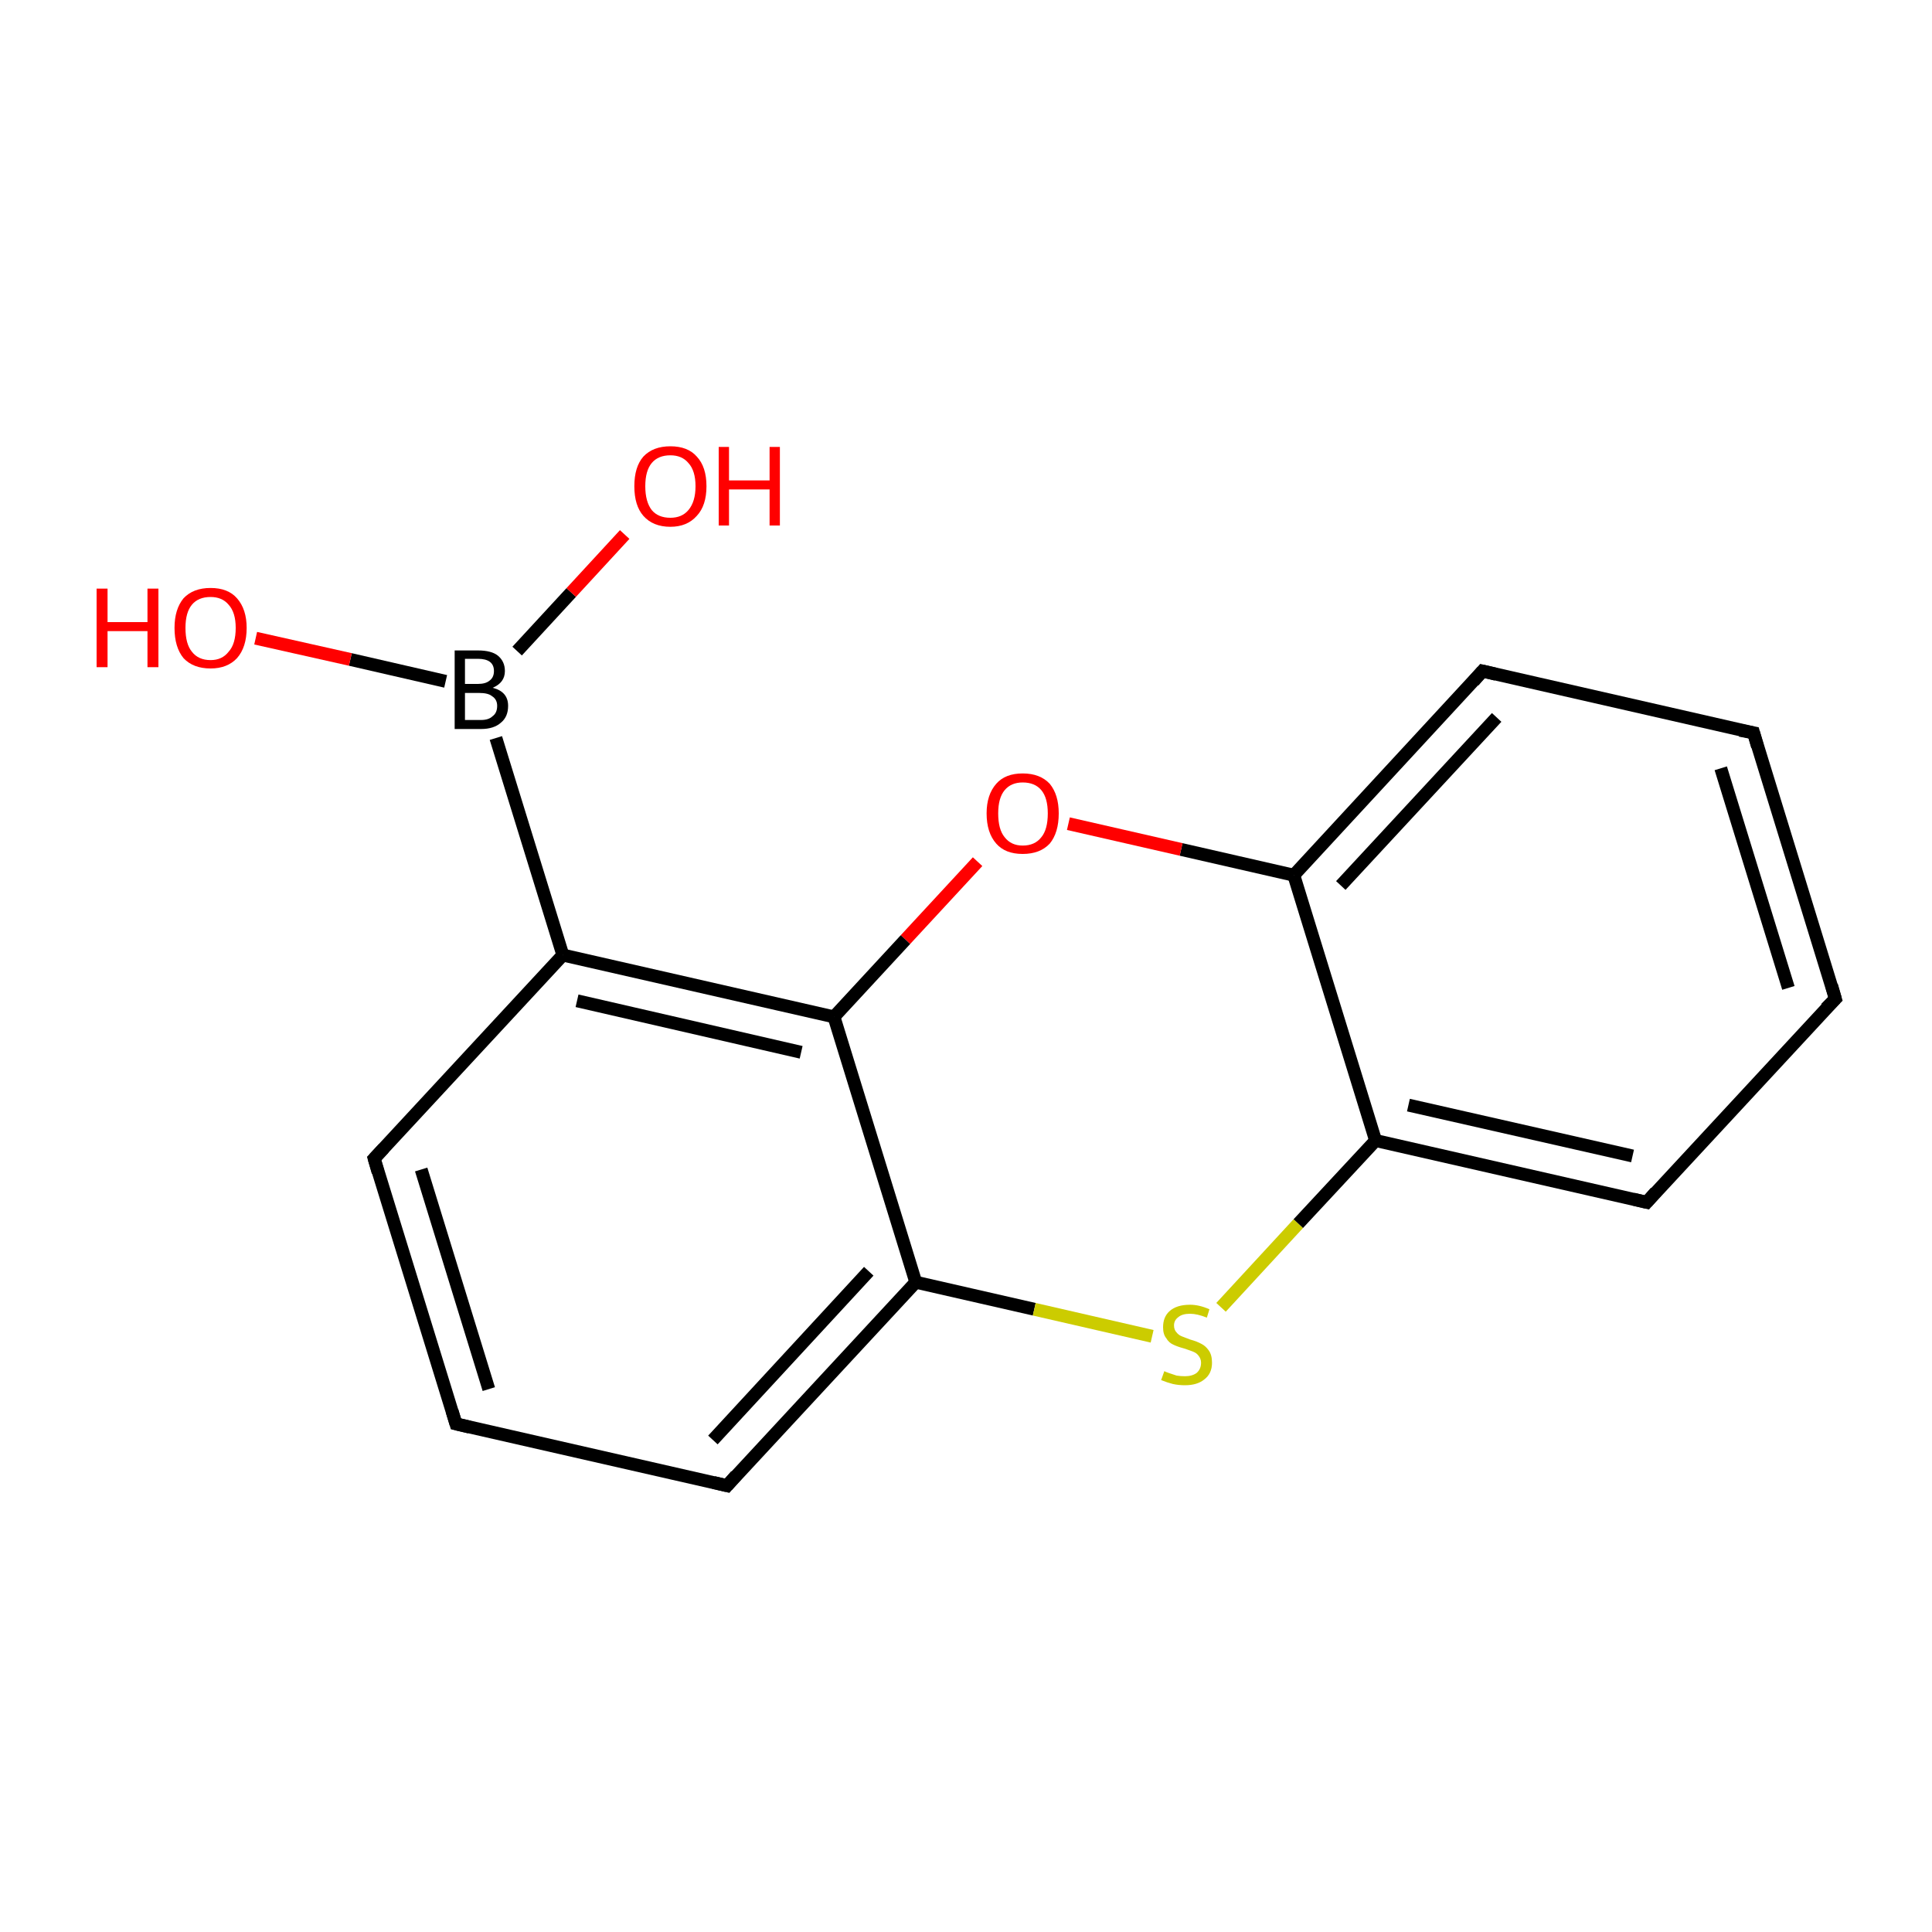 <?xml version='1.0' encoding='iso-8859-1'?>
<svg version='1.1' baseProfile='full'
              xmlns='http://www.w3.org/2000/svg'
                      xmlns:rdkit='http://www.rdkit.org/xml'
                      xmlns:xlink='http://www.w3.org/1999/xlink'
                  xml:space='preserve'
width='300px' height='300px' viewBox='0 0 300 300'>
<!-- END OF HEADER -->
<rect style='opacity:1.0;fill:none;stroke:none' width='300.0' height='300.0' x='0.0' y='0.0'> </rect>
<path class='bond-0 atom-0 atom-1' d='M 77.0,114.6 L 87.4,148.3' style='fill:none;fill-rule:evenodd;stroke:#000000;stroke-width:2.0px;stroke-linecap:butt;stroke-linejoin:miter;stroke-opacity:1' />
<path class='bond-1 atom-1 atom-2' d='M 87.4,148.3 L 129.5,157.9' style='fill:none;fill-rule:evenodd;stroke:#000000;stroke-width:2.0px;stroke-linecap:butt;stroke-linejoin:miter;stroke-opacity:1' />
<path class='bond-1 atom-1 atom-2' d='M 89.6,155.4 L 124.4,163.4' style='fill:none;fill-rule:evenodd;stroke:#000000;stroke-width:2.0px;stroke-linecap:butt;stroke-linejoin:miter;stroke-opacity:1' />
<path class='bond-2 atom-2 atom-3' d='M 129.5,157.9 L 142.2,199.1' style='fill:none;fill-rule:evenodd;stroke:#000000;stroke-width:2.0px;stroke-linecap:butt;stroke-linejoin:miter;stroke-opacity:1' />
<path class='bond-3 atom-3 atom-4' d='M 142.2,199.1 L 112.9,230.7' style='fill:none;fill-rule:evenodd;stroke:#000000;stroke-width:2.0px;stroke-linecap:butt;stroke-linejoin:miter;stroke-opacity:1' />
<path class='bond-3 atom-3 atom-4' d='M 134.9,197.4 L 110.7,223.6' style='fill:none;fill-rule:evenodd;stroke:#000000;stroke-width:2.0px;stroke-linecap:butt;stroke-linejoin:miter;stroke-opacity:1' />
<path class='bond-4 atom-4 atom-5' d='M 112.9,230.7 L 70.8,221.1' style='fill:none;fill-rule:evenodd;stroke:#000000;stroke-width:2.0px;stroke-linecap:butt;stroke-linejoin:miter;stroke-opacity:1' />
<path class='bond-5 atom-5 atom-6' d='M 70.8,221.1 L 58.1,179.9' style='fill:none;fill-rule:evenodd;stroke:#000000;stroke-width:2.0px;stroke-linecap:butt;stroke-linejoin:miter;stroke-opacity:1' />
<path class='bond-5 atom-5 atom-6' d='M 75.9,215.7 L 65.4,181.6' style='fill:none;fill-rule:evenodd;stroke:#000000;stroke-width:2.0px;stroke-linecap:butt;stroke-linejoin:miter;stroke-opacity:1' />
<path class='bond-6 atom-3 atom-7' d='M 142.2,199.1 L 160.6,203.3' style='fill:none;fill-rule:evenodd;stroke:#000000;stroke-width:2.0px;stroke-linecap:butt;stroke-linejoin:miter;stroke-opacity:1' />
<path class='bond-6 atom-3 atom-7' d='M 160.6,203.3 L 178.9,207.5' style='fill:none;fill-rule:evenodd;stroke:#CCCC00;stroke-width:2.0px;stroke-linecap:butt;stroke-linejoin:miter;stroke-opacity:1' />
<path class='bond-7 atom-7 atom-8' d='M 189.6,203.0 L 201.6,190.0' style='fill:none;fill-rule:evenodd;stroke:#CCCC00;stroke-width:2.0px;stroke-linecap:butt;stroke-linejoin:miter;stroke-opacity:1' />
<path class='bond-7 atom-7 atom-8' d='M 201.6,190.0 L 213.6,177.1' style='fill:none;fill-rule:evenodd;stroke:#000000;stroke-width:2.0px;stroke-linecap:butt;stroke-linejoin:miter;stroke-opacity:1' />
<path class='bond-8 atom-8 atom-9' d='M 213.6,177.1 L 255.7,186.7' style='fill:none;fill-rule:evenodd;stroke:#000000;stroke-width:2.0px;stroke-linecap:butt;stroke-linejoin:miter;stroke-opacity:1' />
<path class='bond-8 atom-8 atom-9' d='M 218.7,171.6 L 253.5,179.5' style='fill:none;fill-rule:evenodd;stroke:#000000;stroke-width:2.0px;stroke-linecap:butt;stroke-linejoin:miter;stroke-opacity:1' />
<path class='bond-9 atom-9 atom-10' d='M 255.7,186.7 L 285.0,155.1' style='fill:none;fill-rule:evenodd;stroke:#000000;stroke-width:2.0px;stroke-linecap:butt;stroke-linejoin:miter;stroke-opacity:1' />
<path class='bond-10 atom-10 atom-11' d='M 285.0,155.1 L 272.3,113.8' style='fill:none;fill-rule:evenodd;stroke:#000000;stroke-width:2.0px;stroke-linecap:butt;stroke-linejoin:miter;stroke-opacity:1' />
<path class='bond-10 atom-10 atom-11' d='M 277.7,153.4 L 267.2,119.3' style='fill:none;fill-rule:evenodd;stroke:#000000;stroke-width:2.0px;stroke-linecap:butt;stroke-linejoin:miter;stroke-opacity:1' />
<path class='bond-11 atom-11 atom-12' d='M 272.3,113.8 L 230.2,104.2' style='fill:none;fill-rule:evenodd;stroke:#000000;stroke-width:2.0px;stroke-linecap:butt;stroke-linejoin:miter;stroke-opacity:1' />
<path class='bond-12 atom-12 atom-13' d='M 230.2,104.2 L 200.9,135.9' style='fill:none;fill-rule:evenodd;stroke:#000000;stroke-width:2.0px;stroke-linecap:butt;stroke-linejoin:miter;stroke-opacity:1' />
<path class='bond-12 atom-12 atom-13' d='M 232.4,111.4 L 208.2,137.5' style='fill:none;fill-rule:evenodd;stroke:#000000;stroke-width:2.0px;stroke-linecap:butt;stroke-linejoin:miter;stroke-opacity:1' />
<path class='bond-13 atom-13 atom-14' d='M 200.9,135.9 L 183.4,131.9' style='fill:none;fill-rule:evenodd;stroke:#000000;stroke-width:2.0px;stroke-linecap:butt;stroke-linejoin:miter;stroke-opacity:1' />
<path class='bond-13 atom-13 atom-14' d='M 183.4,131.9 L 165.9,127.9' style='fill:none;fill-rule:evenodd;stroke:#FF0000;stroke-width:2.0px;stroke-linecap:butt;stroke-linejoin:miter;stroke-opacity:1' />
<path class='bond-14 atom-0 atom-15' d='M 69.2,105.8 L 54.4,102.4' style='fill:none;fill-rule:evenodd;stroke:#000000;stroke-width:2.0px;stroke-linecap:butt;stroke-linejoin:miter;stroke-opacity:1' />
<path class='bond-14 atom-0 atom-15' d='M 54.4,102.4 L 39.7,99.1' style='fill:none;fill-rule:evenodd;stroke:#FF0000;stroke-width:2.0px;stroke-linecap:butt;stroke-linejoin:miter;stroke-opacity:1' />
<path class='bond-15 atom-0 atom-16' d='M 80.3,101.1 L 88.7,92.0' style='fill:none;fill-rule:evenodd;stroke:#000000;stroke-width:2.0px;stroke-linecap:butt;stroke-linejoin:miter;stroke-opacity:1' />
<path class='bond-15 atom-0 atom-16' d='M 88.7,92.0 L 97.0,83.0' style='fill:none;fill-rule:evenodd;stroke:#FF0000;stroke-width:2.0px;stroke-linecap:butt;stroke-linejoin:miter;stroke-opacity:1' />
<path class='bond-16 atom-6 atom-1' d='M 58.1,179.9 L 87.4,148.3' style='fill:none;fill-rule:evenodd;stroke:#000000;stroke-width:2.0px;stroke-linecap:butt;stroke-linejoin:miter;stroke-opacity:1' />
<path class='bond-17 atom-14 atom-2' d='M 151.8,133.8 L 140.6,145.9' style='fill:none;fill-rule:evenodd;stroke:#FF0000;stroke-width:2.0px;stroke-linecap:butt;stroke-linejoin:miter;stroke-opacity:1' />
<path class='bond-17 atom-14 atom-2' d='M 140.6,145.9 L 129.5,157.9' style='fill:none;fill-rule:evenodd;stroke:#000000;stroke-width:2.0px;stroke-linecap:butt;stroke-linejoin:miter;stroke-opacity:1' />
<path class='bond-18 atom-13 atom-8' d='M 200.9,135.9 L 213.6,177.1' style='fill:none;fill-rule:evenodd;stroke:#000000;stroke-width:2.0px;stroke-linecap:butt;stroke-linejoin:miter;stroke-opacity:1' />
<path d='M 114.3,229.1 L 112.9,230.7 L 110.8,230.2' style='fill:none;stroke:#000000;stroke-width:2.0px;stroke-linecap:butt;stroke-linejoin:miter;stroke-miterlimit:10;stroke-opacity:1;' />
<path d='M 72.9,221.6 L 70.8,221.1 L 70.2,219.1' style='fill:none;stroke:#000000;stroke-width:2.0px;stroke-linecap:butt;stroke-linejoin:miter;stroke-miterlimit:10;stroke-opacity:1;' />
<path d='M 58.7,182.0 L 58.1,179.9 L 59.6,178.3' style='fill:none;stroke:#000000;stroke-width:2.0px;stroke-linecap:butt;stroke-linejoin:miter;stroke-miterlimit:10;stroke-opacity:1;' />
<path d='M 253.6,186.2 L 255.7,186.7 L 257.1,185.1' style='fill:none;stroke:#000000;stroke-width:2.0px;stroke-linecap:butt;stroke-linejoin:miter;stroke-miterlimit:10;stroke-opacity:1;' />
<path d='M 283.5,156.6 L 285.0,155.1 L 284.4,153.0' style='fill:none;stroke:#000000;stroke-width:2.0px;stroke-linecap:butt;stroke-linejoin:miter;stroke-miterlimit:10;stroke-opacity:1;' />
<path d='M 272.9,115.9 L 272.3,113.8 L 270.2,113.4' style='fill:none;stroke:#000000;stroke-width:2.0px;stroke-linecap:butt;stroke-linejoin:miter;stroke-miterlimit:10;stroke-opacity:1;' />
<path d='M 232.3,104.7 L 230.2,104.2 L 228.8,105.8' style='fill:none;stroke:#000000;stroke-width:2.0px;stroke-linecap:butt;stroke-linejoin:miter;stroke-miterlimit:10;stroke-opacity:1;' />
<path class='atom-0' d='M 76.5 106.8
Q 77.7 107.1, 78.3 107.8
Q 78.9 108.5, 78.9 109.6
Q 78.9 111.3, 77.8 112.2
Q 76.7 113.2, 74.7 113.2
L 70.6 113.2
L 70.6 101.0
L 74.2 101.0
Q 76.3 101.0, 77.3 101.8
Q 78.4 102.7, 78.4 104.2
Q 78.4 106.0, 76.5 106.8
M 72.2 102.3
L 72.2 106.2
L 74.2 106.2
Q 75.4 106.2, 76.0 105.7
Q 76.7 105.2, 76.7 104.2
Q 76.7 102.3, 74.2 102.3
L 72.2 102.3
M 74.7 111.8
Q 75.9 111.8, 76.5 111.2
Q 77.2 110.7, 77.2 109.6
Q 77.2 108.6, 76.4 108.1
Q 75.8 107.6, 74.4 107.6
L 72.2 107.6
L 72.2 111.8
L 74.7 111.8
' fill='#000000'/>
<path class='atom-7' d='M 180.8 212.9
Q 180.9 213.0, 181.5 213.2
Q 182.1 213.4, 182.7 213.6
Q 183.3 213.7, 184.0 213.7
Q 185.1 213.7, 185.8 213.2
Q 186.5 212.6, 186.5 211.6
Q 186.5 211.0, 186.1 210.5
Q 185.8 210.1, 185.3 209.9
Q 184.8 209.7, 183.9 209.4
Q 182.8 209.1, 182.2 208.8
Q 181.5 208.5, 181.1 207.8
Q 180.6 207.2, 180.6 206.1
Q 180.6 204.5, 181.6 203.6
Q 182.7 202.6, 184.8 202.6
Q 186.2 202.6, 187.8 203.3
L 187.4 204.6
Q 185.9 204.0, 184.8 204.0
Q 183.6 204.0, 183.0 204.5
Q 182.3 205.0, 182.3 205.8
Q 182.3 206.5, 182.7 206.9
Q 183.0 207.3, 183.5 207.5
Q 184.0 207.7, 184.8 208.0
Q 185.9 208.3, 186.6 208.7
Q 187.2 209.0, 187.7 209.7
Q 188.2 210.4, 188.2 211.6
Q 188.2 213.3, 187.0 214.2
Q 185.9 215.1, 184.0 215.1
Q 183.0 215.1, 182.1 214.9
Q 181.3 214.7, 180.3 214.3
L 180.8 212.9
' fill='#CCCC00'/>
<path class='atom-14' d='M 153.2 126.3
Q 153.2 123.4, 154.7 121.7
Q 156.1 120.1, 158.8 120.1
Q 161.5 120.1, 163.0 121.7
Q 164.4 123.4, 164.4 126.3
Q 164.4 129.3, 163.0 131.0
Q 161.5 132.6, 158.8 132.6
Q 156.1 132.6, 154.7 131.0
Q 153.2 129.3, 153.2 126.3
M 158.8 131.3
Q 160.7 131.3, 161.7 130.0
Q 162.7 128.8, 162.7 126.3
Q 162.7 123.9, 161.7 122.7
Q 160.7 121.5, 158.8 121.5
Q 157.0 121.5, 156.0 122.7
Q 155.0 123.9, 155.0 126.3
Q 155.0 128.8, 156.0 130.0
Q 157.0 131.3, 158.8 131.3
' fill='#FF0000'/>
<path class='atom-15' d='M 15.0 91.4
L 16.7 91.4
L 16.7 96.6
L 22.9 96.6
L 22.9 91.4
L 24.6 91.4
L 24.6 103.6
L 22.9 103.6
L 22.9 98.0
L 16.7 98.0
L 16.7 103.6
L 15.0 103.6
L 15.0 91.4
' fill='#FF0000'/>
<path class='atom-15' d='M 27.1 97.5
Q 27.1 94.6, 28.5 92.9
Q 30.0 91.3, 32.7 91.3
Q 35.4 91.3, 36.8 92.9
Q 38.3 94.6, 38.3 97.5
Q 38.3 100.5, 36.8 102.2
Q 35.3 103.8, 32.7 103.8
Q 30.0 103.8, 28.5 102.2
Q 27.1 100.5, 27.1 97.5
M 32.7 102.5
Q 34.5 102.5, 35.5 101.2
Q 36.6 100.0, 36.6 97.5
Q 36.6 95.1, 35.5 93.9
Q 34.5 92.7, 32.7 92.7
Q 30.8 92.7, 29.8 93.9
Q 28.8 95.1, 28.8 97.5
Q 28.8 100.0, 29.8 101.2
Q 30.8 102.5, 32.7 102.5
' fill='#FF0000'/>
<path class='atom-16' d='M 98.5 75.5
Q 98.5 72.5, 99.9 70.9
Q 101.4 69.3, 104.1 69.3
Q 106.8 69.3, 108.2 70.9
Q 109.7 72.5, 109.7 75.5
Q 109.7 78.5, 108.2 80.1
Q 106.7 81.8, 104.1 81.8
Q 101.4 81.8, 99.9 80.1
Q 98.5 78.5, 98.5 75.5
M 104.1 80.4
Q 105.9 80.4, 106.9 79.2
Q 108.0 77.9, 108.0 75.5
Q 108.0 73.1, 106.9 71.9
Q 105.9 70.7, 104.1 70.7
Q 102.2 70.7, 101.2 71.9
Q 100.2 73.1, 100.2 75.5
Q 100.2 77.9, 101.2 79.2
Q 102.2 80.4, 104.1 80.4
' fill='#FF0000'/>
<path class='atom-16' d='M 111.6 69.4
L 113.2 69.4
L 113.2 74.6
L 119.5 74.6
L 119.5 69.4
L 121.1 69.4
L 121.1 81.6
L 119.5 81.6
L 119.5 76.0
L 113.2 76.0
L 113.2 81.6
L 111.6 81.6
L 111.6 69.4
' fill='#FF0000'/>
</svg>
